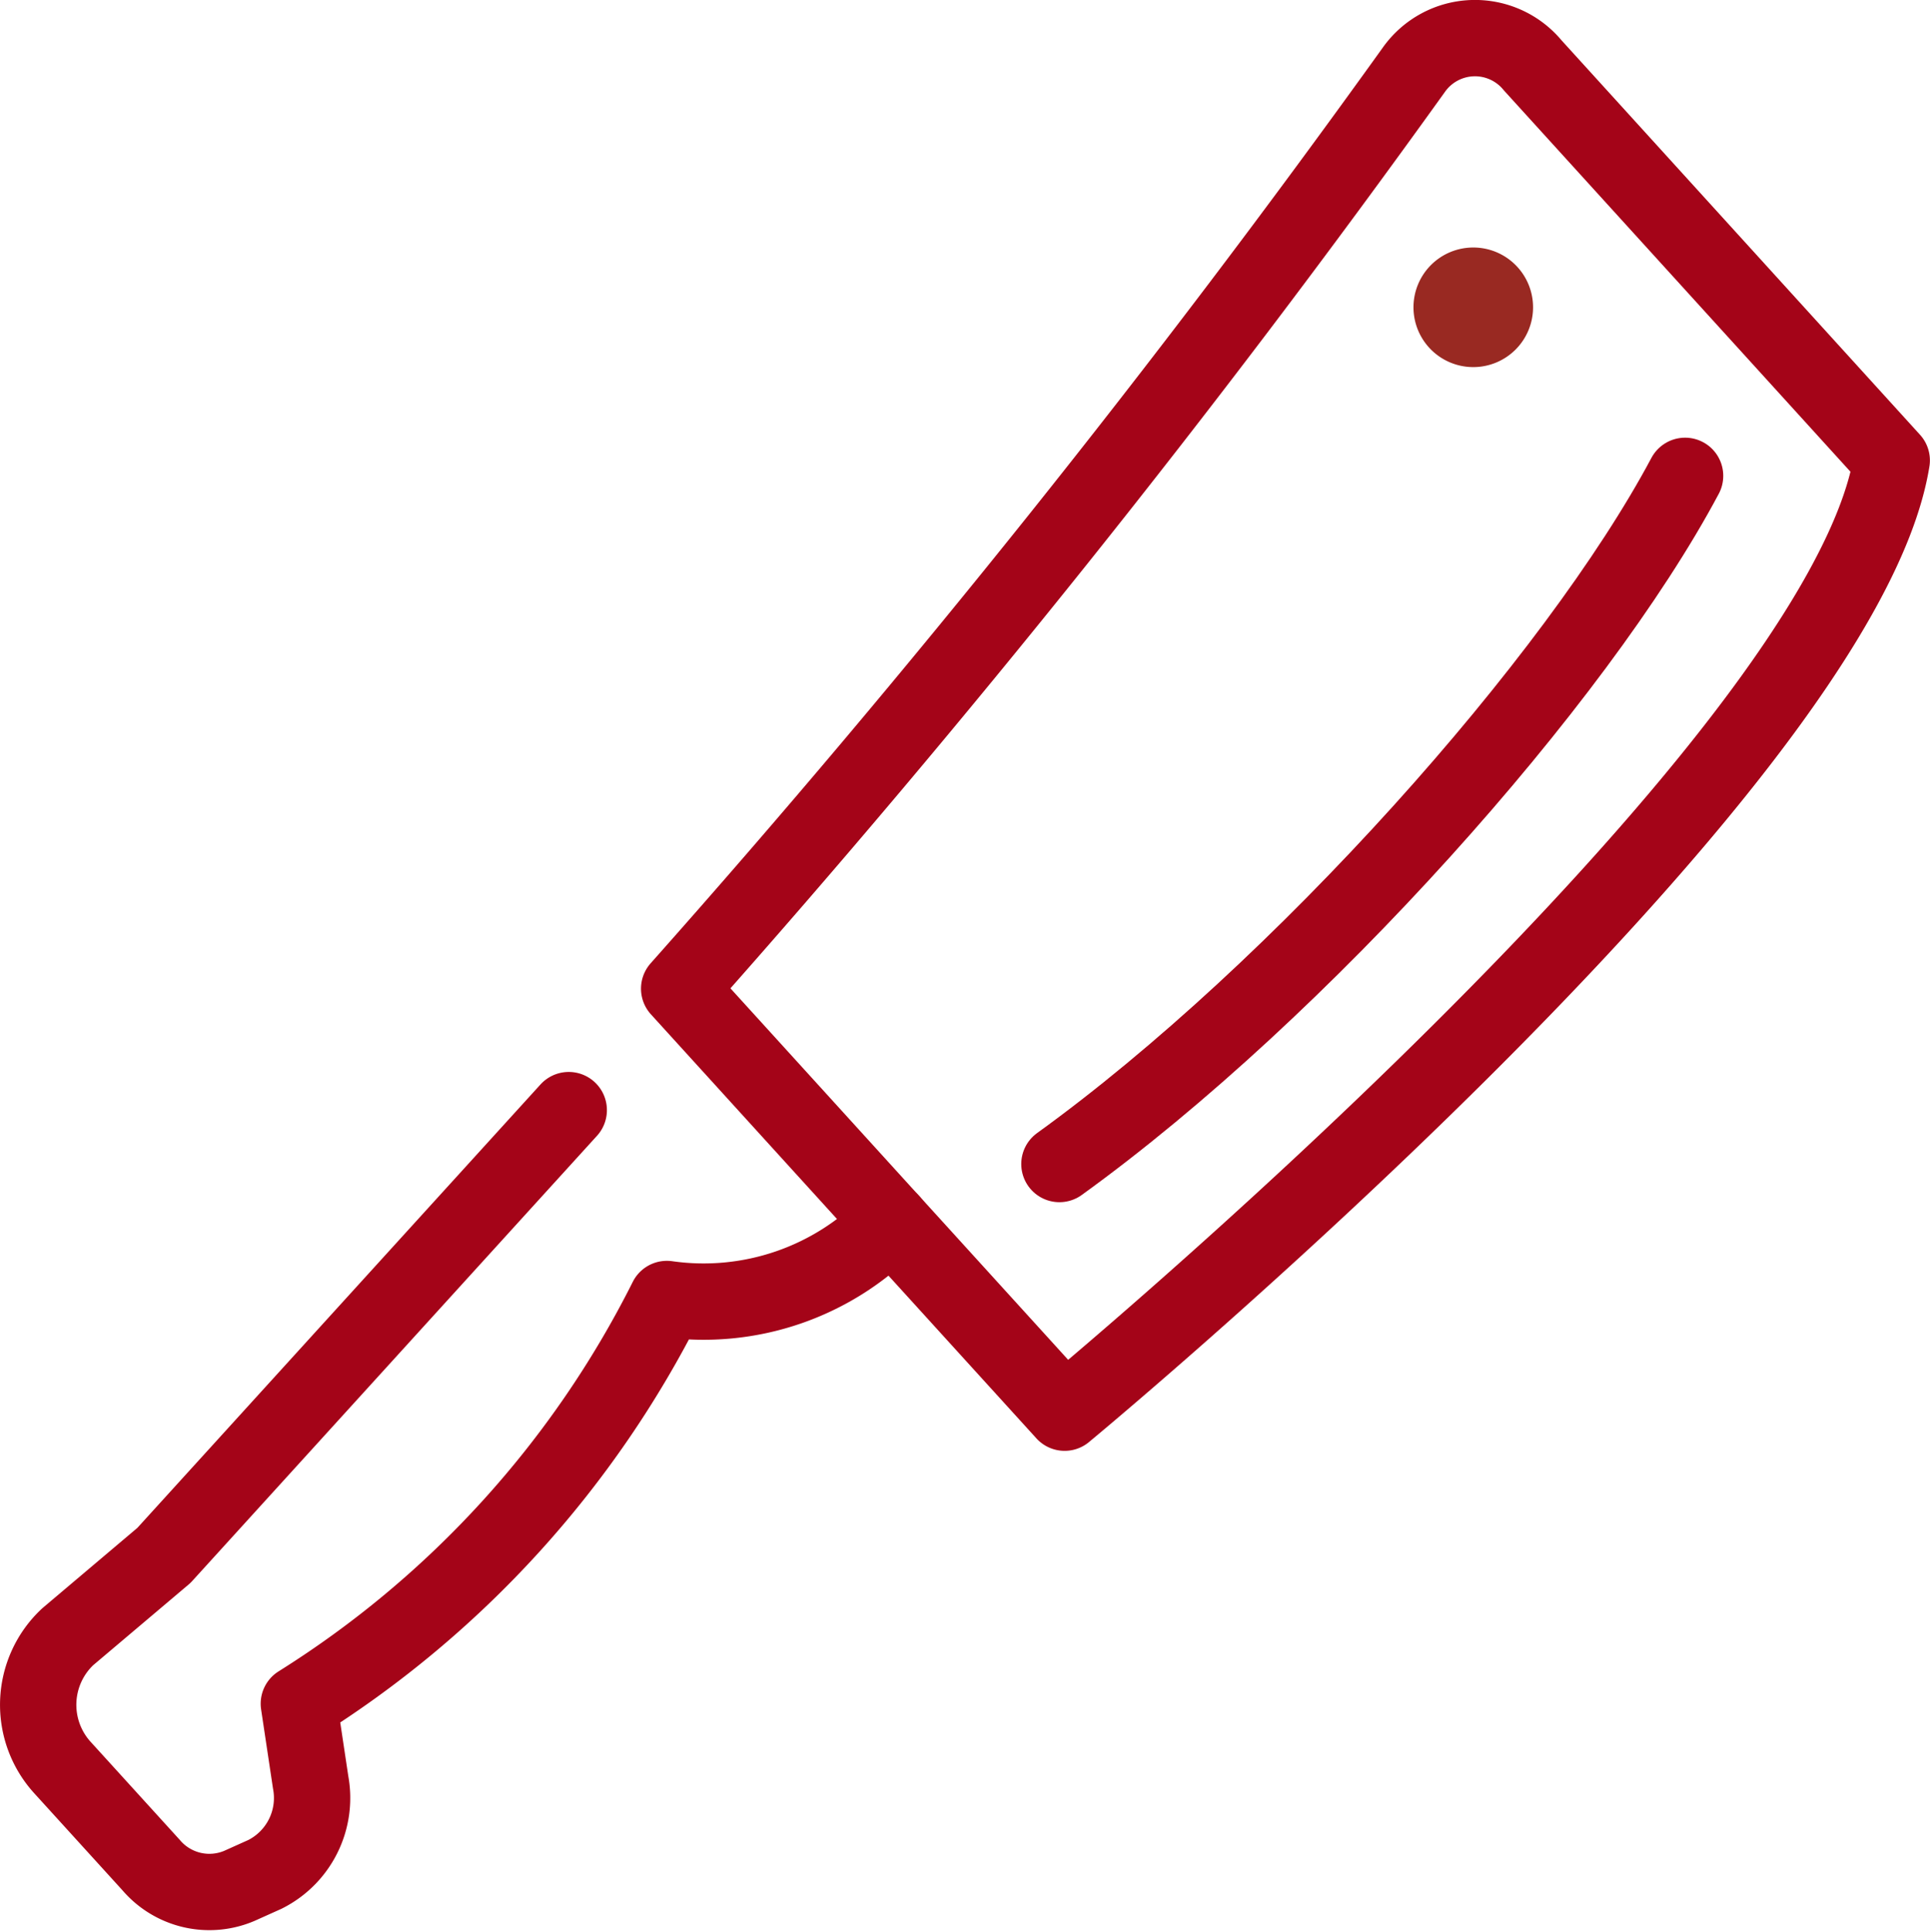 <svg xmlns="http://www.w3.org/2000/svg" width="75.86" height="75.934" viewBox="0 0 75.86 75.934"><g id="Group_8952" data-name="Group 8952" transform="translate(-338.499 -948.945)"><path id="Path_9374" data-name="Path 9374" d="M21.854,36.845,5.942,54.343l-3.785,3.2A3.663,3.663,0,0,0,1.972,62.7l3.463,3.808a3.009,3.009,0,0,0,3.474.82l1.006-.452a3.356,3.356,0,0,0,1.794-3.616l-.464-3.089A39.835,39.835,0,0,0,25.711,44.267a10.234,10.234,0,0,0,8.816-3.031" transform="translate(339 955.724)" fill="none" stroke="#a40418" stroke-linecap="round" stroke-linejoin="round" stroke-width="3"></path><path id="Path_9375" data-name="Path 9375" d="M59.75,15.635c-4.272,8.029-15.137,20.217-24.593,27.043" transform="translate(344.983 952.009)" fill="none" stroke="#a40418" stroke-linecap="round" stroke-linejoin="round" stroke-width="3"></path><path id="Path_9376" data-name="Path 9376" d="M22.439,38.351,37.59,55.013S68.14,29.749,70.1,17.592L55.989,2.069a2.942,2.942,0,0,0-4.668.166A443.516,443.516,0,0,1,22.439,38.351Z" transform="translate(342.755 949.445)" fill="none" stroke="#a40418" stroke-linecap="round" stroke-linejoin="round" stroke-width="3"></path><path id="Path_9377" data-name="Path 9377" d="M51.7,10.35A2.35,2.35,0,1,1,49.35,8a2.35,2.35,0,0,1,2.35,2.35" transform="translate(347.057 950.671)" fill="#992922"></path></g></svg>